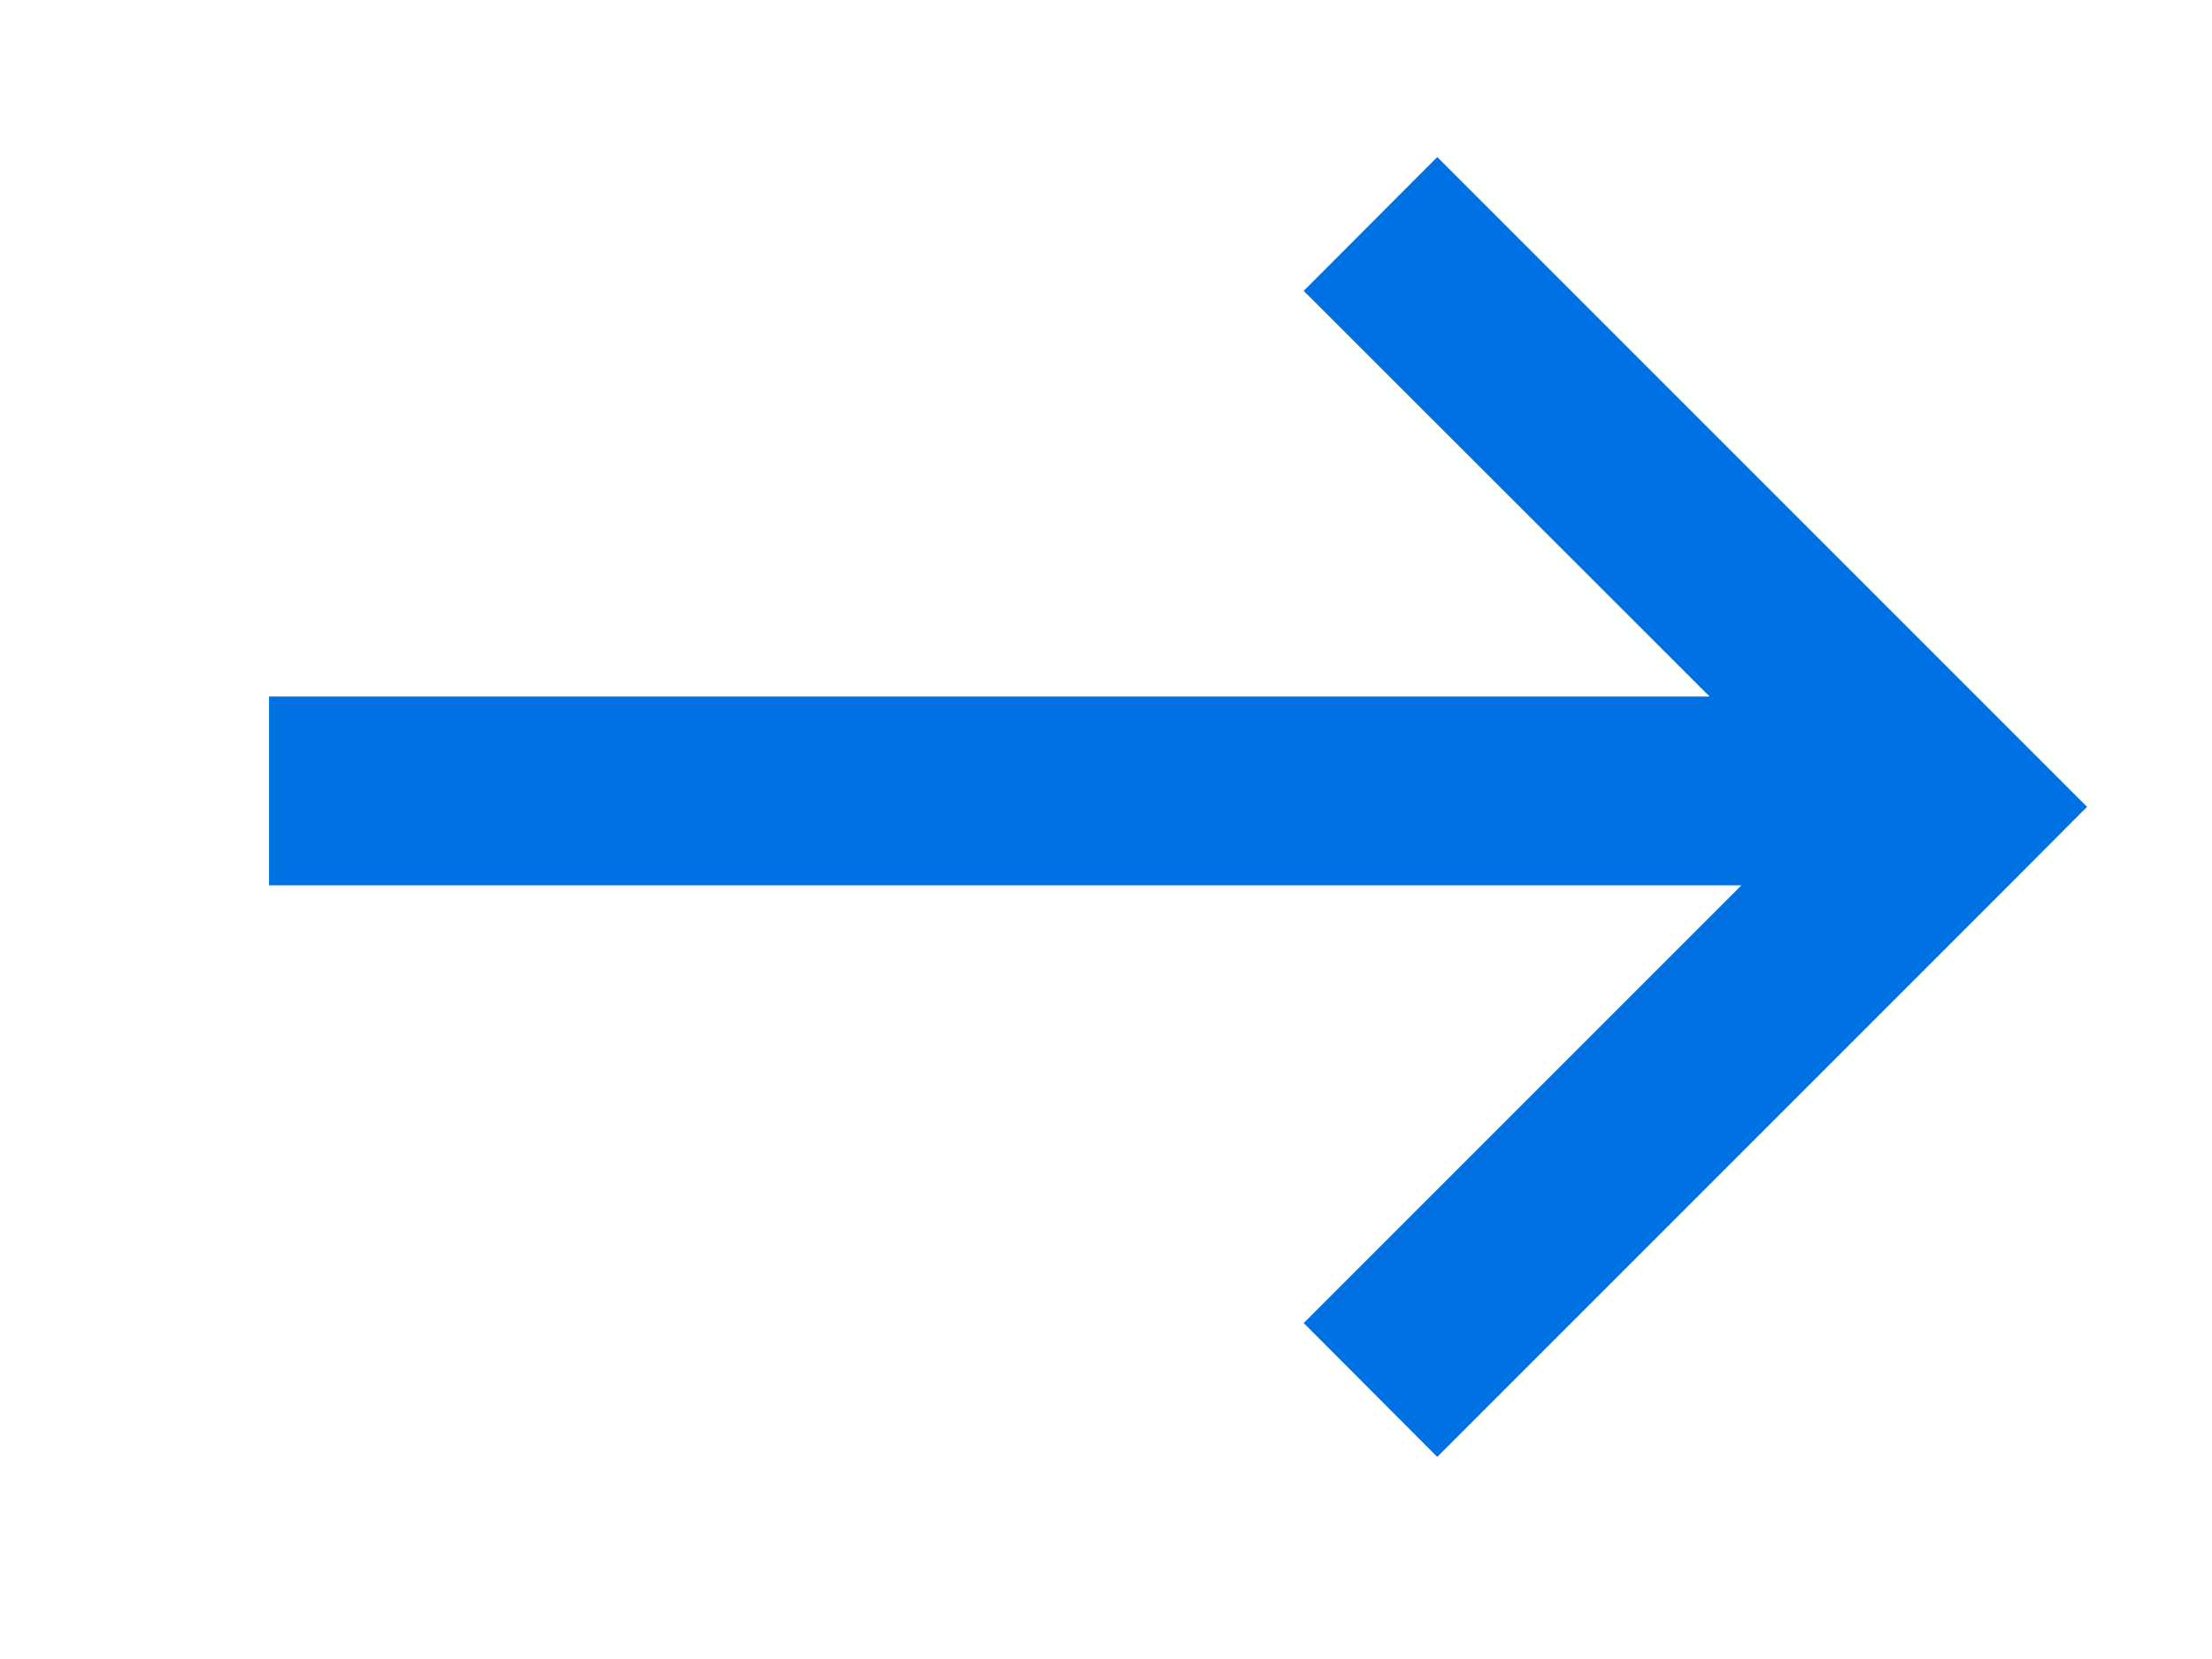 <svg width="8" height="6" viewBox="0 0 8 6" fill="none" xmlns="http://www.w3.org/2000/svg">
<path fill-rule="evenodd" clip-rule="evenodd" d="M6.183 2.519L4.715 1.052L5.198 0.568L7.307 2.677L7.548 2.918L7.307 3.16L5.198 5.269L4.715 4.785L6.298 3.202H0.973V2.519H6.183Z" fill="#0071E3"/>
</svg>
